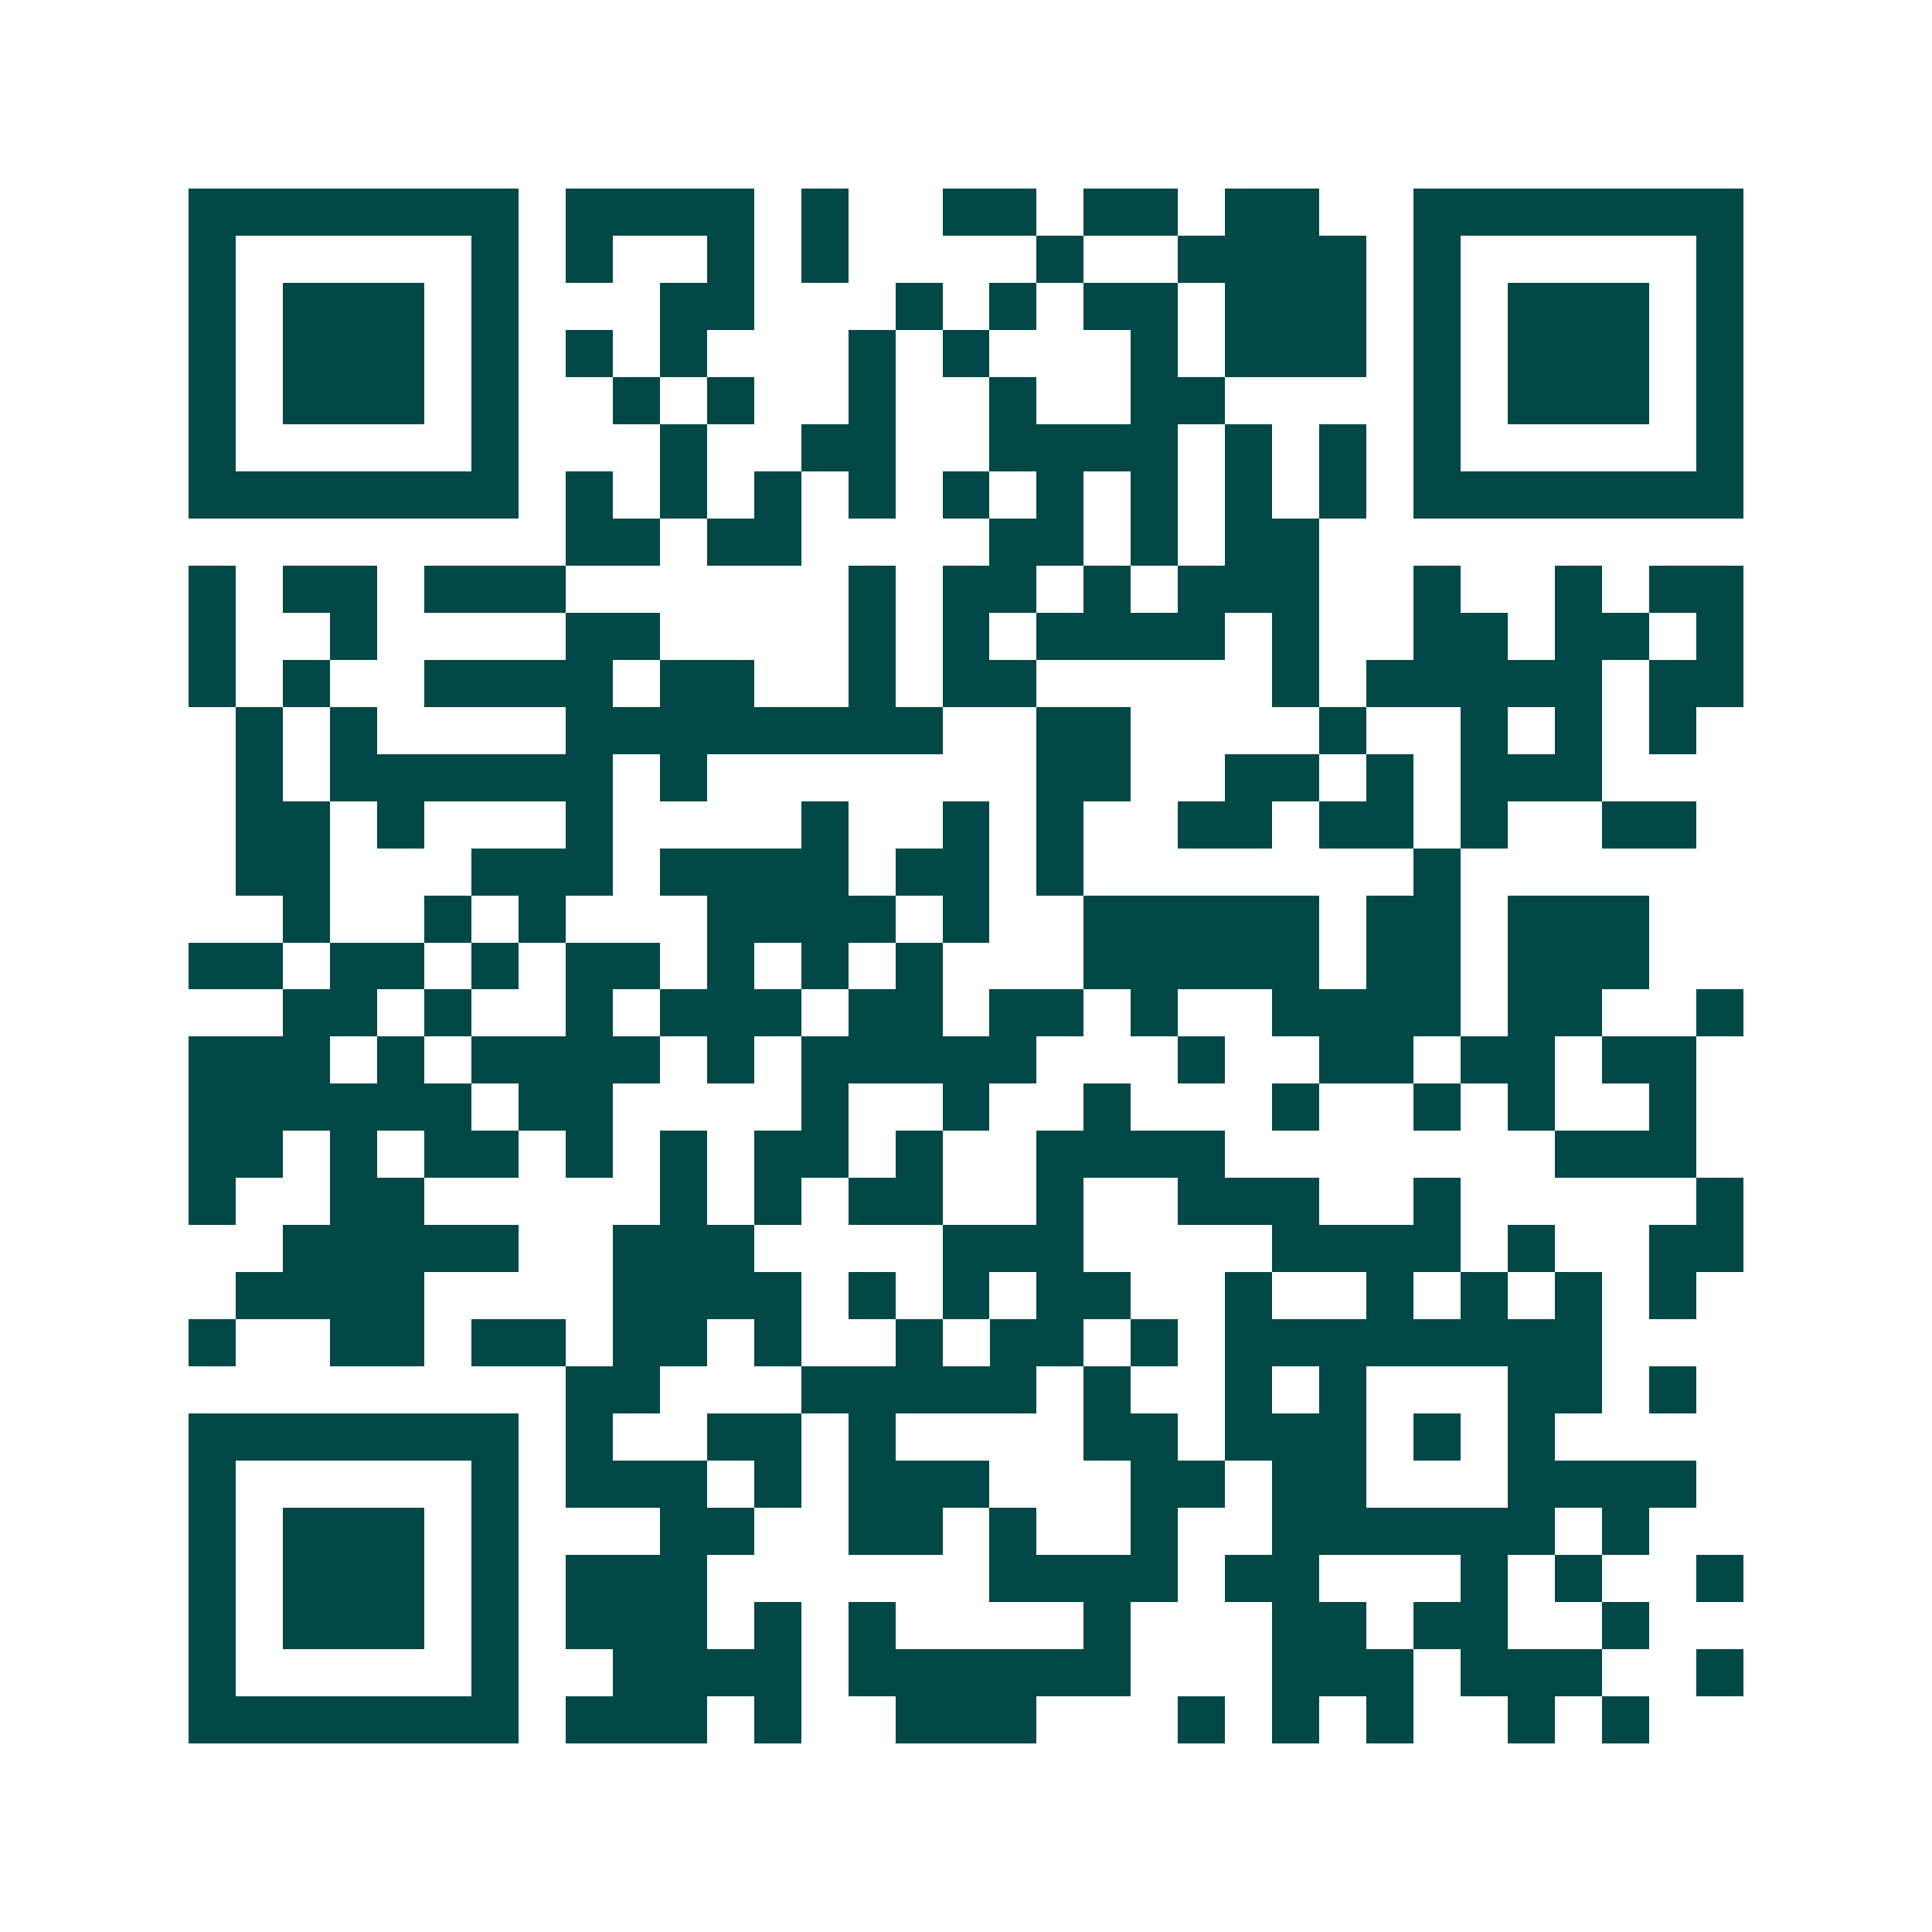 <svg xmlns="http://www.w3.org/2000/svg" width="200" height="200" viewBox="0 0 41 41" shape-rendering="crispEdges"><path fill="#ffffff" d="M0 0h41v41H0z"/><path stroke="#014847" d="M4 4.5h7m1 0h4m1 0h1m2 0h2m1 0h2m1 0h2m2 0h7M4 5.5h1m5 0h1m1 0h1m2 0h1m1 0h1m4 0h1m2 0h4m1 0h1m5 0h1M4 6.5h1m1 0h3m1 0h1m3 0h2m3 0h1m1 0h1m1 0h2m1 0h3m1 0h1m1 0h3m1 0h1M4 7.5h1m1 0h3m1 0h1m1 0h1m1 0h1m3 0h1m1 0h1m3 0h1m1 0h3m1 0h1m1 0h3m1 0h1M4 8.5h1m1 0h3m1 0h1m2 0h1m1 0h1m2 0h1m2 0h1m2 0h2m4 0h1m1 0h3m1 0h1M4 9.5h1m5 0h1m3 0h1m2 0h2m2 0h4m1 0h1m1 0h1m1 0h1m5 0h1M4 10.5h7m1 0h1m1 0h1m1 0h1m1 0h1m1 0h1m1 0h1m1 0h1m1 0h1m1 0h1m1 0h7M12 11.5h2m1 0h2m4 0h2m1 0h1m1 0h2M4 12.5h1m1 0h2m1 0h3m6 0h1m1 0h2m1 0h1m1 0h3m2 0h1m2 0h1m1 0h2M4 13.5h1m2 0h1m4 0h2m4 0h1m1 0h1m1 0h4m1 0h1m2 0h2m1 0h2m1 0h1M4 14.5h1m1 0h1m2 0h4m1 0h2m2 0h1m1 0h2m5 0h1m1 0h5m1 0h2M5 15.5h1m1 0h1m4 0h8m2 0h2m4 0h1m2 0h1m1 0h1m1 0h1M5 16.5h1m1 0h6m1 0h1m7 0h2m2 0h2m1 0h1m1 0h3M5 17.5h2m1 0h1m3 0h1m4 0h1m2 0h1m1 0h1m2 0h2m1 0h2m1 0h1m2 0h2M5 18.5h2m3 0h3m1 0h4m1 0h2m1 0h1m7 0h1M6 19.5h1m2 0h1m1 0h1m3 0h4m1 0h1m2 0h5m1 0h2m1 0h3M4 20.5h2m1 0h2m1 0h1m1 0h2m1 0h1m1 0h1m1 0h1m3 0h5m1 0h2m1 0h3M6 21.5h2m1 0h1m2 0h1m1 0h3m1 0h2m1 0h2m1 0h1m2 0h4m1 0h2m2 0h1M4 22.5h3m1 0h1m1 0h4m1 0h1m1 0h5m3 0h1m2 0h2m1 0h2m1 0h2M4 23.5h6m1 0h2m4 0h1m2 0h1m2 0h1m3 0h1m2 0h1m1 0h1m2 0h1M4 24.5h2m1 0h1m1 0h2m1 0h1m1 0h1m1 0h2m1 0h1m2 0h4m7 0h3M4 25.5h1m2 0h2m5 0h1m1 0h1m1 0h2m2 0h1m2 0h3m2 0h1m5 0h1M6 26.5h5m2 0h3m4 0h3m4 0h4m1 0h1m2 0h2M5 27.5h4m4 0h4m1 0h1m1 0h1m1 0h2m2 0h1m2 0h1m1 0h1m1 0h1m1 0h1M4 28.5h1m2 0h2m1 0h2m1 0h2m1 0h1m2 0h1m1 0h2m1 0h1m1 0h8M12 29.5h2m3 0h5m1 0h1m2 0h1m1 0h1m3 0h2m1 0h1M4 30.5h7m1 0h1m2 0h2m1 0h1m4 0h2m1 0h3m1 0h1m1 0h1M4 31.5h1m5 0h1m1 0h3m1 0h1m1 0h3m3 0h2m1 0h2m3 0h4M4 32.5h1m1 0h3m1 0h1m3 0h2m2 0h2m1 0h1m2 0h1m2 0h6m1 0h1M4 33.5h1m1 0h3m1 0h1m1 0h3m6 0h4m1 0h2m3 0h1m1 0h1m2 0h1M4 34.5h1m1 0h3m1 0h1m1 0h3m1 0h1m1 0h1m4 0h1m3 0h2m1 0h2m2 0h1M4 35.5h1m5 0h1m2 0h4m1 0h6m3 0h3m1 0h3m2 0h1M4 36.5h7m1 0h3m1 0h1m2 0h3m3 0h1m1 0h1m1 0h1m2 0h1m1 0h1"/></svg>
